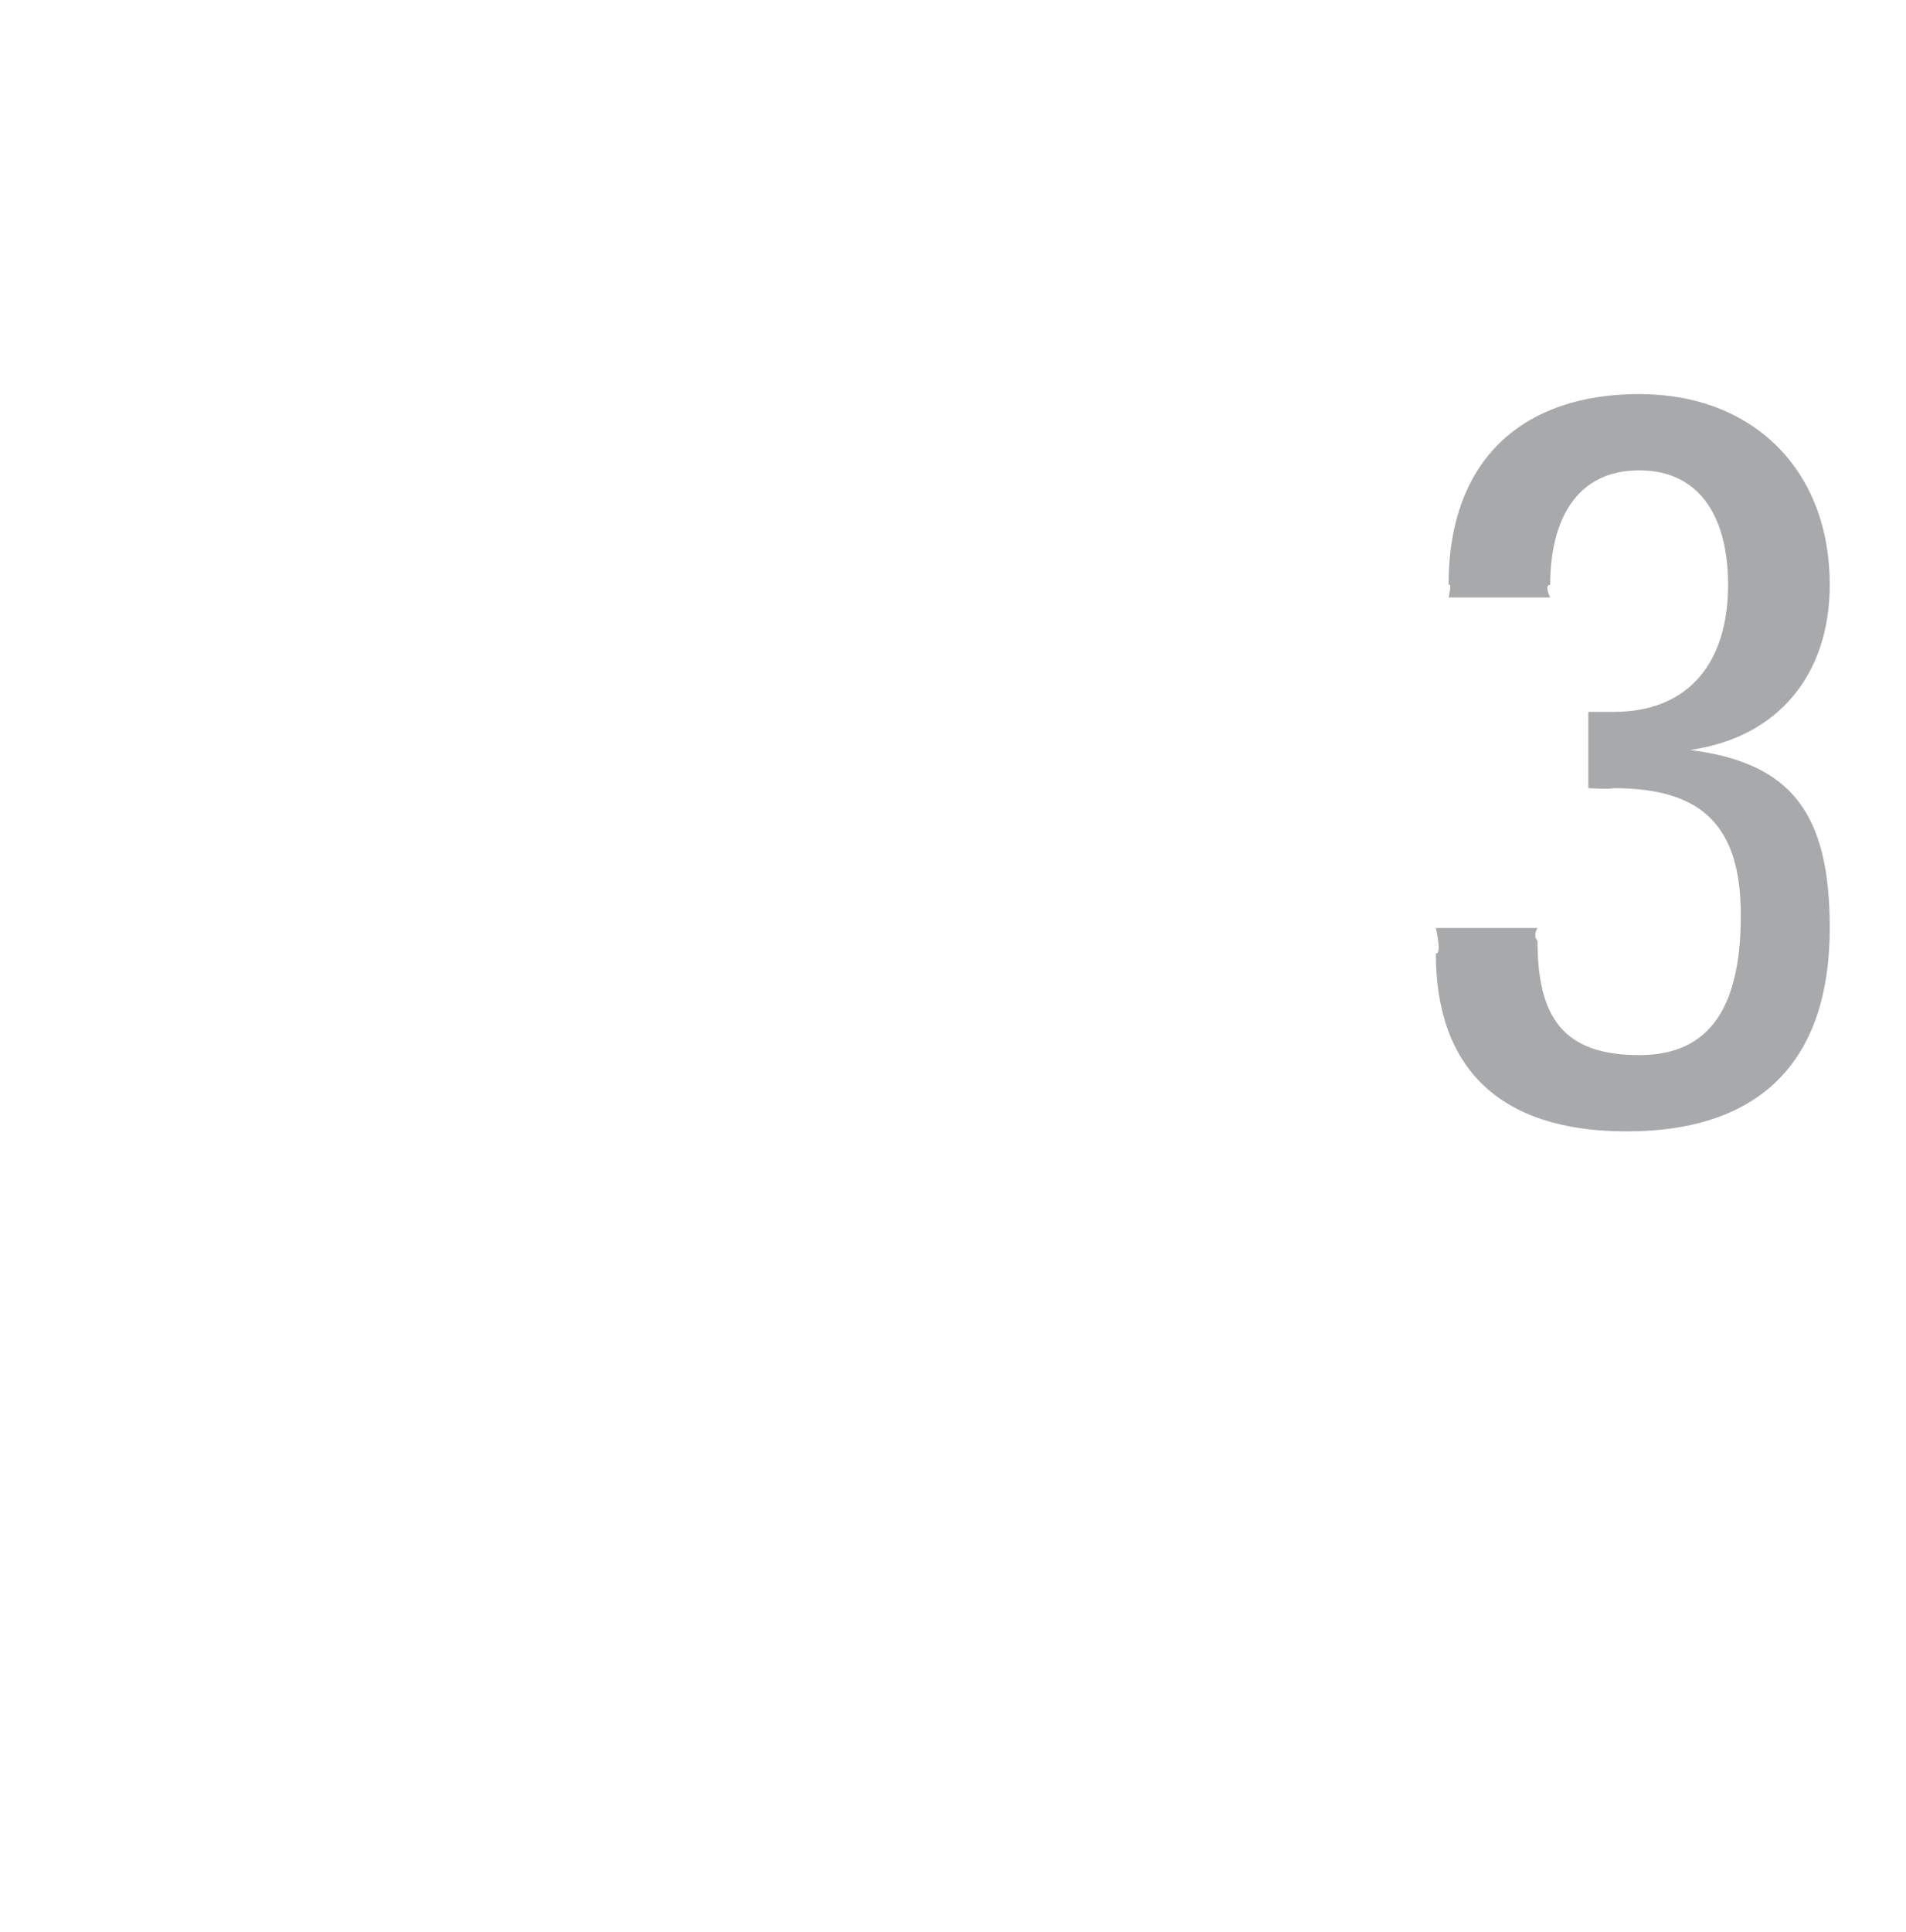 <?xml version="1.0" standalone="no"?><!DOCTYPE svg PUBLIC "-//W3C//DTD SVG 1.1//EN" "http://www.w3.org/Graphics/SVG/1.1/DTD/svg11.dtd"><svg xmlns="http://www.w3.org/2000/svg" version="1.1" width="15px" height="15.2px" viewBox="0 -3 15 15.2" style="top:-3px"><desc>3</desc><defs/><g id="Polygon62444"><path d="m13.3 2.9c.8.1 1.1.5 1.1 1.4c0 1-.5 1.6-1.6 1.6c-1 0-1.5-.5-1.5-1.4c.05.01 0-.2 0-.2l.8 0c0 0-.04.06 0 .1c0 .6.2.9.8.9c.5 0 .8-.3.8-1.1c0-.7-.3-1-1-1c-.03.01-.2 0-.2 0c0 0 0-.64 0-.6c.1 0 .1 0 .2 0c.6 0 .9-.4.9-1c0-.5-.2-.9-.7-.9c-.5 0-.7.4-.7.9c-.05 0 0 .1 0 .1l-.8 0c0 0 .03-.12 0-.1c0-1 .6-1.5 1.5-1.5c.9 0 1.5.6 1.5 1.5c0 .7-.4 1.2-1.1 1.3z" stroke="none" fill="#a7a9ab"/></g></svg>
